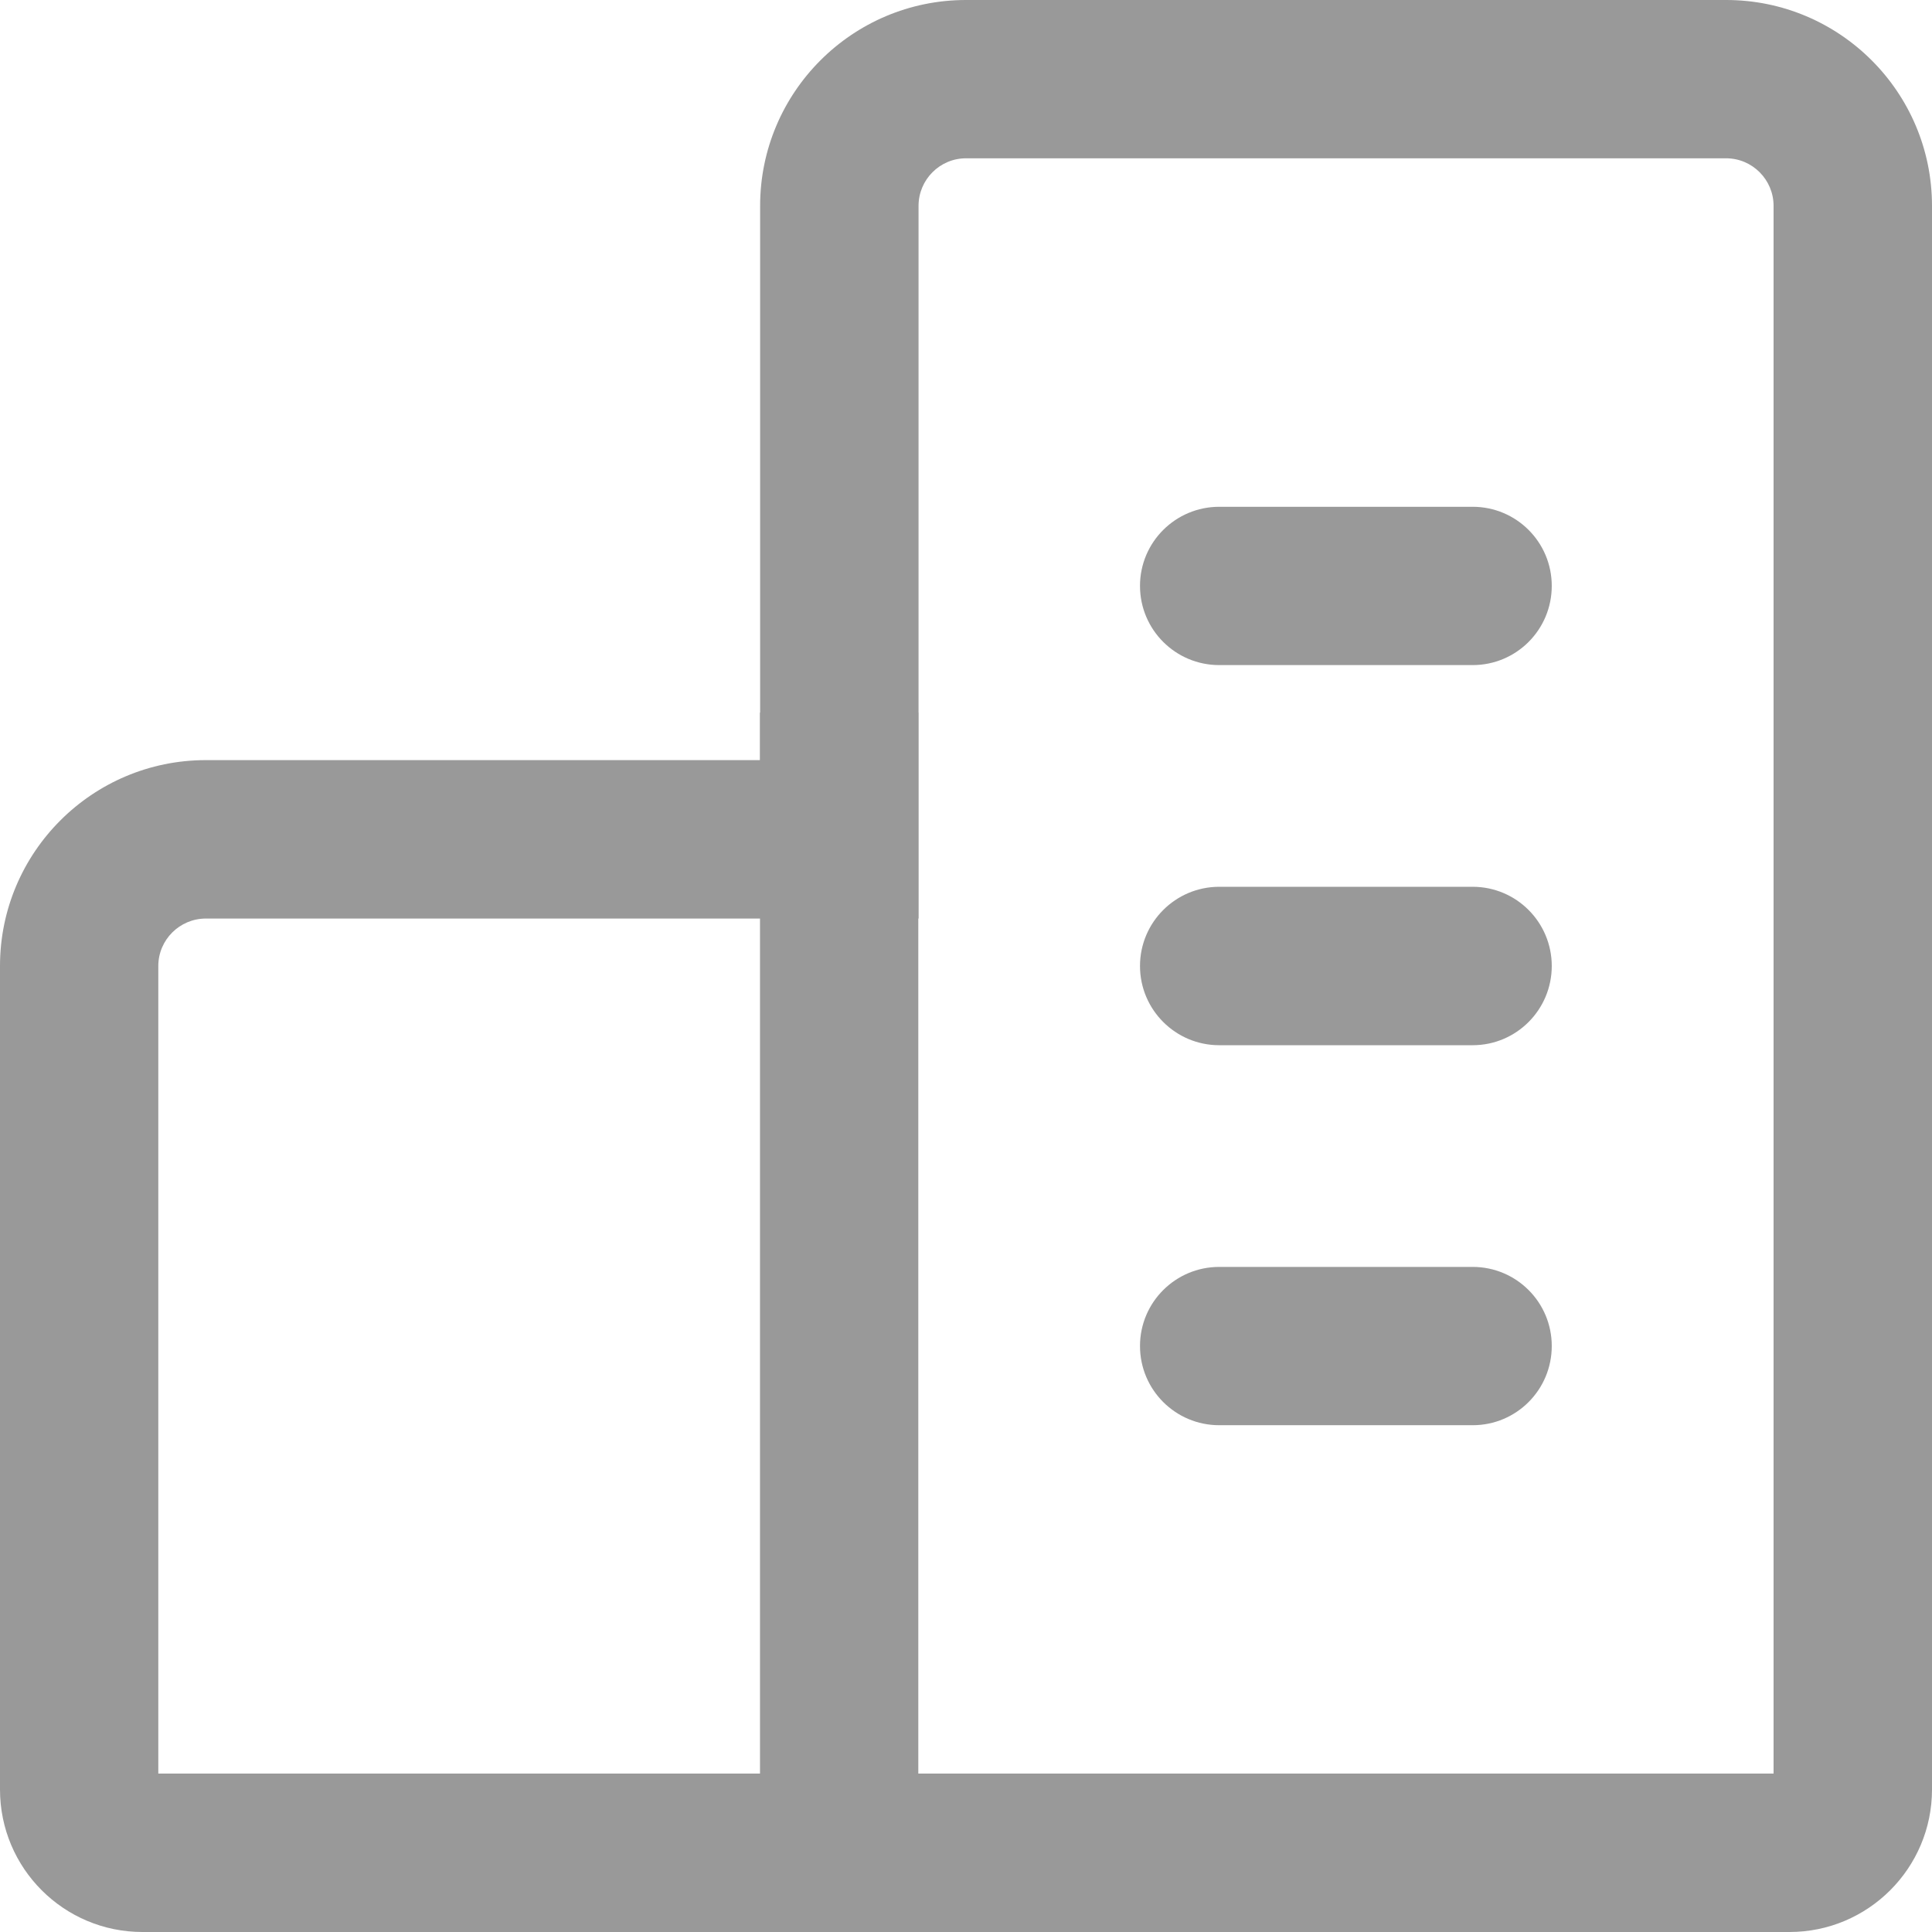 <svg xmlns="http://www.w3.org/2000/svg" xmlns:xlink="http://www.w3.org/1999/xlink" fill="none" version="1.1" width="16" height="16" viewBox="0 0 16 16"><g><g><path d="M1.311,14.688L14.688,14.688L14.688,1.705C14.688,1.488,14.512,1.311,14.295,1.311L8,1.311C7.783,1.311,7.607,1.488,7.607,1.705L7.607,7.607L1.705,7.607C1.488,7.607,1.311,7.783,1.311,8L1.311,14.688ZM6.295,6.295L6.295,1.705C6.295,0.764,7.059,0,8,0L14.295,0C15.236,0,16,0.764,16,1.705L16,14.82C16,15.471,15.471,16,14.82,16L1.18,16C0.528,16,0,15.472,0,14.82L0,8C0,7.059,0.764,6.295,1.705,6.295L6.295,6.295Z" fill="#999999" fill-opacity="1" style="mix-blend-mode:passthrough"/></g><g><path d="M6.294,5.902L7.605,5.902L7.605,15.344L6.294,15.344L6.294,5.902ZM12.196,4.197C12.558,4.197,12.851,4.49,12.851,4.852C12.851,5.215,12.558,5.508,12.196,5.508L10.097,5.508C9.735,5.508,9.441,5.215,9.441,4.852C9.441,4.49,9.735,4.197,10.097,4.197L12.196,4.197ZM12.196,7.344C12.558,7.344,12.851,7.638,12.851,8C12.851,8.362,12.558,8.656,12.196,8.656L10.097,8.656C9.735,8.656,9.441,8.362,9.441,8C9.441,7.638,9.735,7.344,10.097,7.344L12.196,7.344ZM12.196,10.492C12.558,10.492,12.851,10.785,12.851,11.147C12.851,11.51,12.558,11.803,12.196,11.803L10.097,11.803C9.735,11.803,9.441,11.51,9.441,11.147C9.441,10.785,9.735,10.492,10.097,10.492L12.196,10.492Z" fill="#999999" fill-opacity="1" style="mix-blend-mode:passthrough"/></g></g></svg>